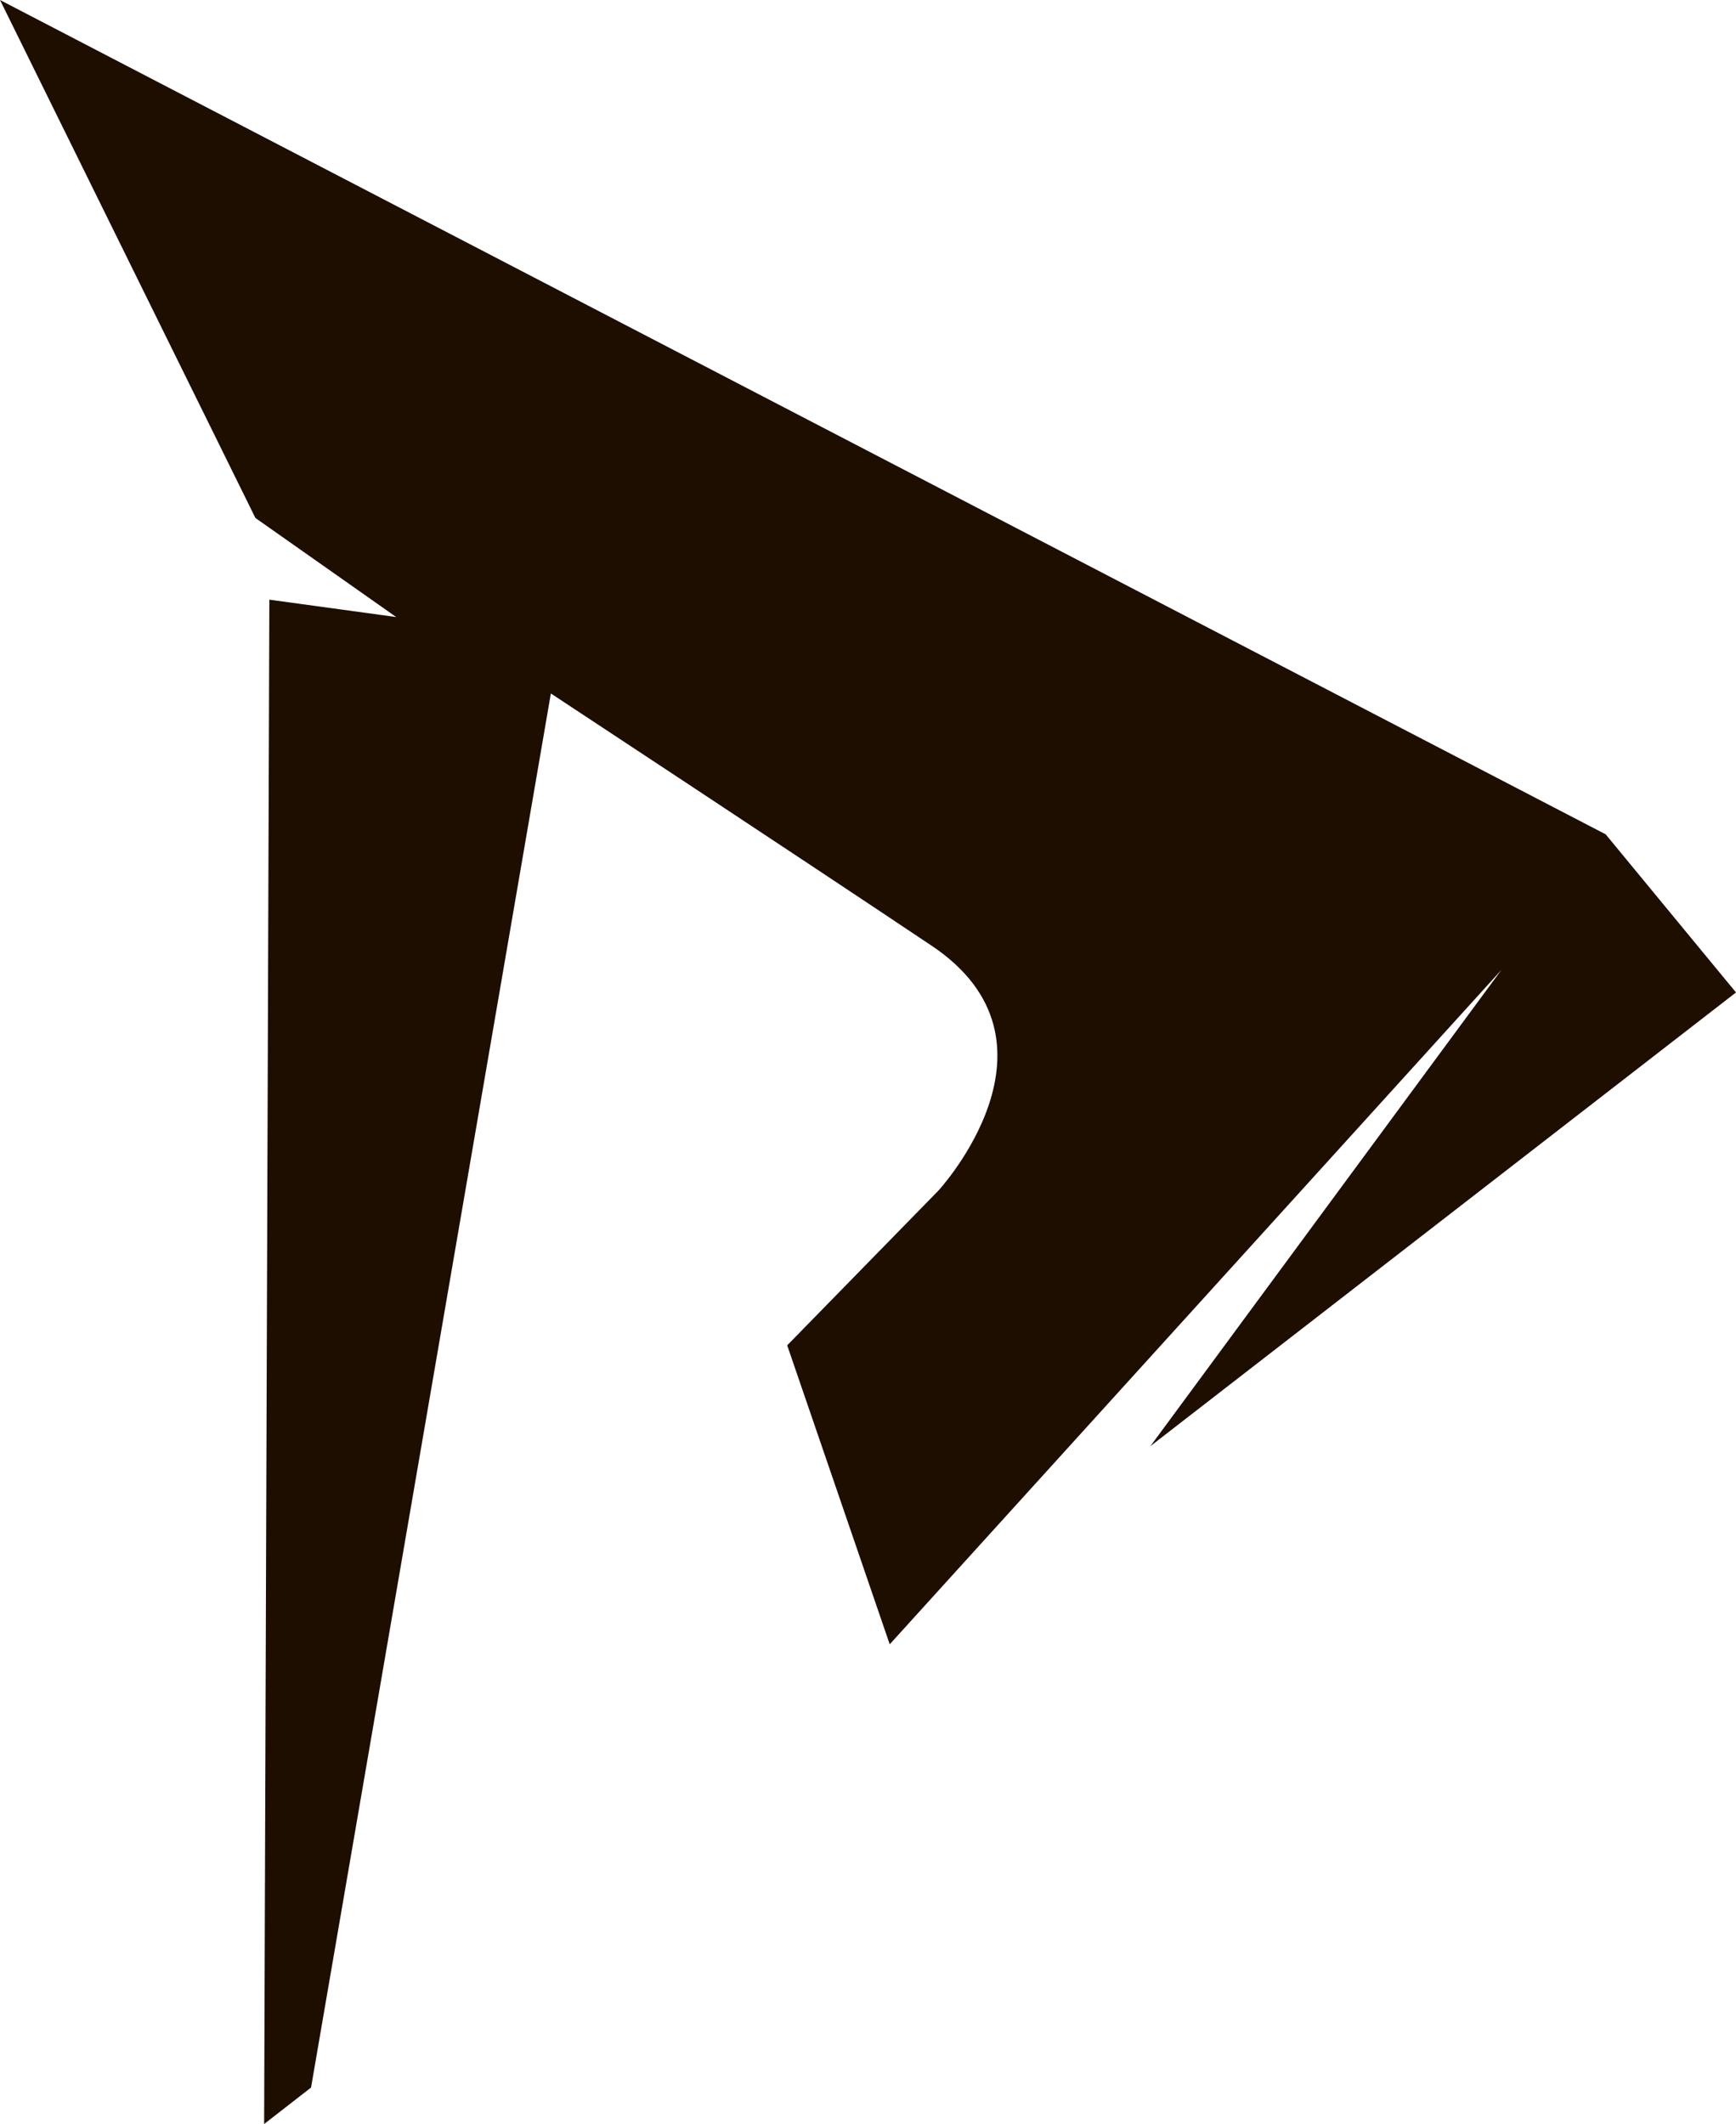 <svg xmlns="http://www.w3.org/2000/svg" id="&#x421;&#x43B;&#x43E;&#x439;_1" data-name="&#x421;&#x43B;&#x43E;&#x439; 1" viewBox="0 0 1173.2 1435.09"><defs><style>      .cls-1 {        fill: #1e0e00;        fill-rule: evenodd;      }    </style></defs><path id="Logo" class="cls-1" d="M341.9,1467.54l3.53-1029.92,85.73,11.74L336,382.42,163.4,32.46l1085.12,563.7L1336.6,703,940.84,1009.54l237.22-321.78L764.68,1143.42l-69.29-202L797.56,836.9s92.78-100.41-4.7-165.58S535.68,501,535.68,501L373.61,1442.88Z" transform="translate(-163.4 -32.46)"></path></svg>
